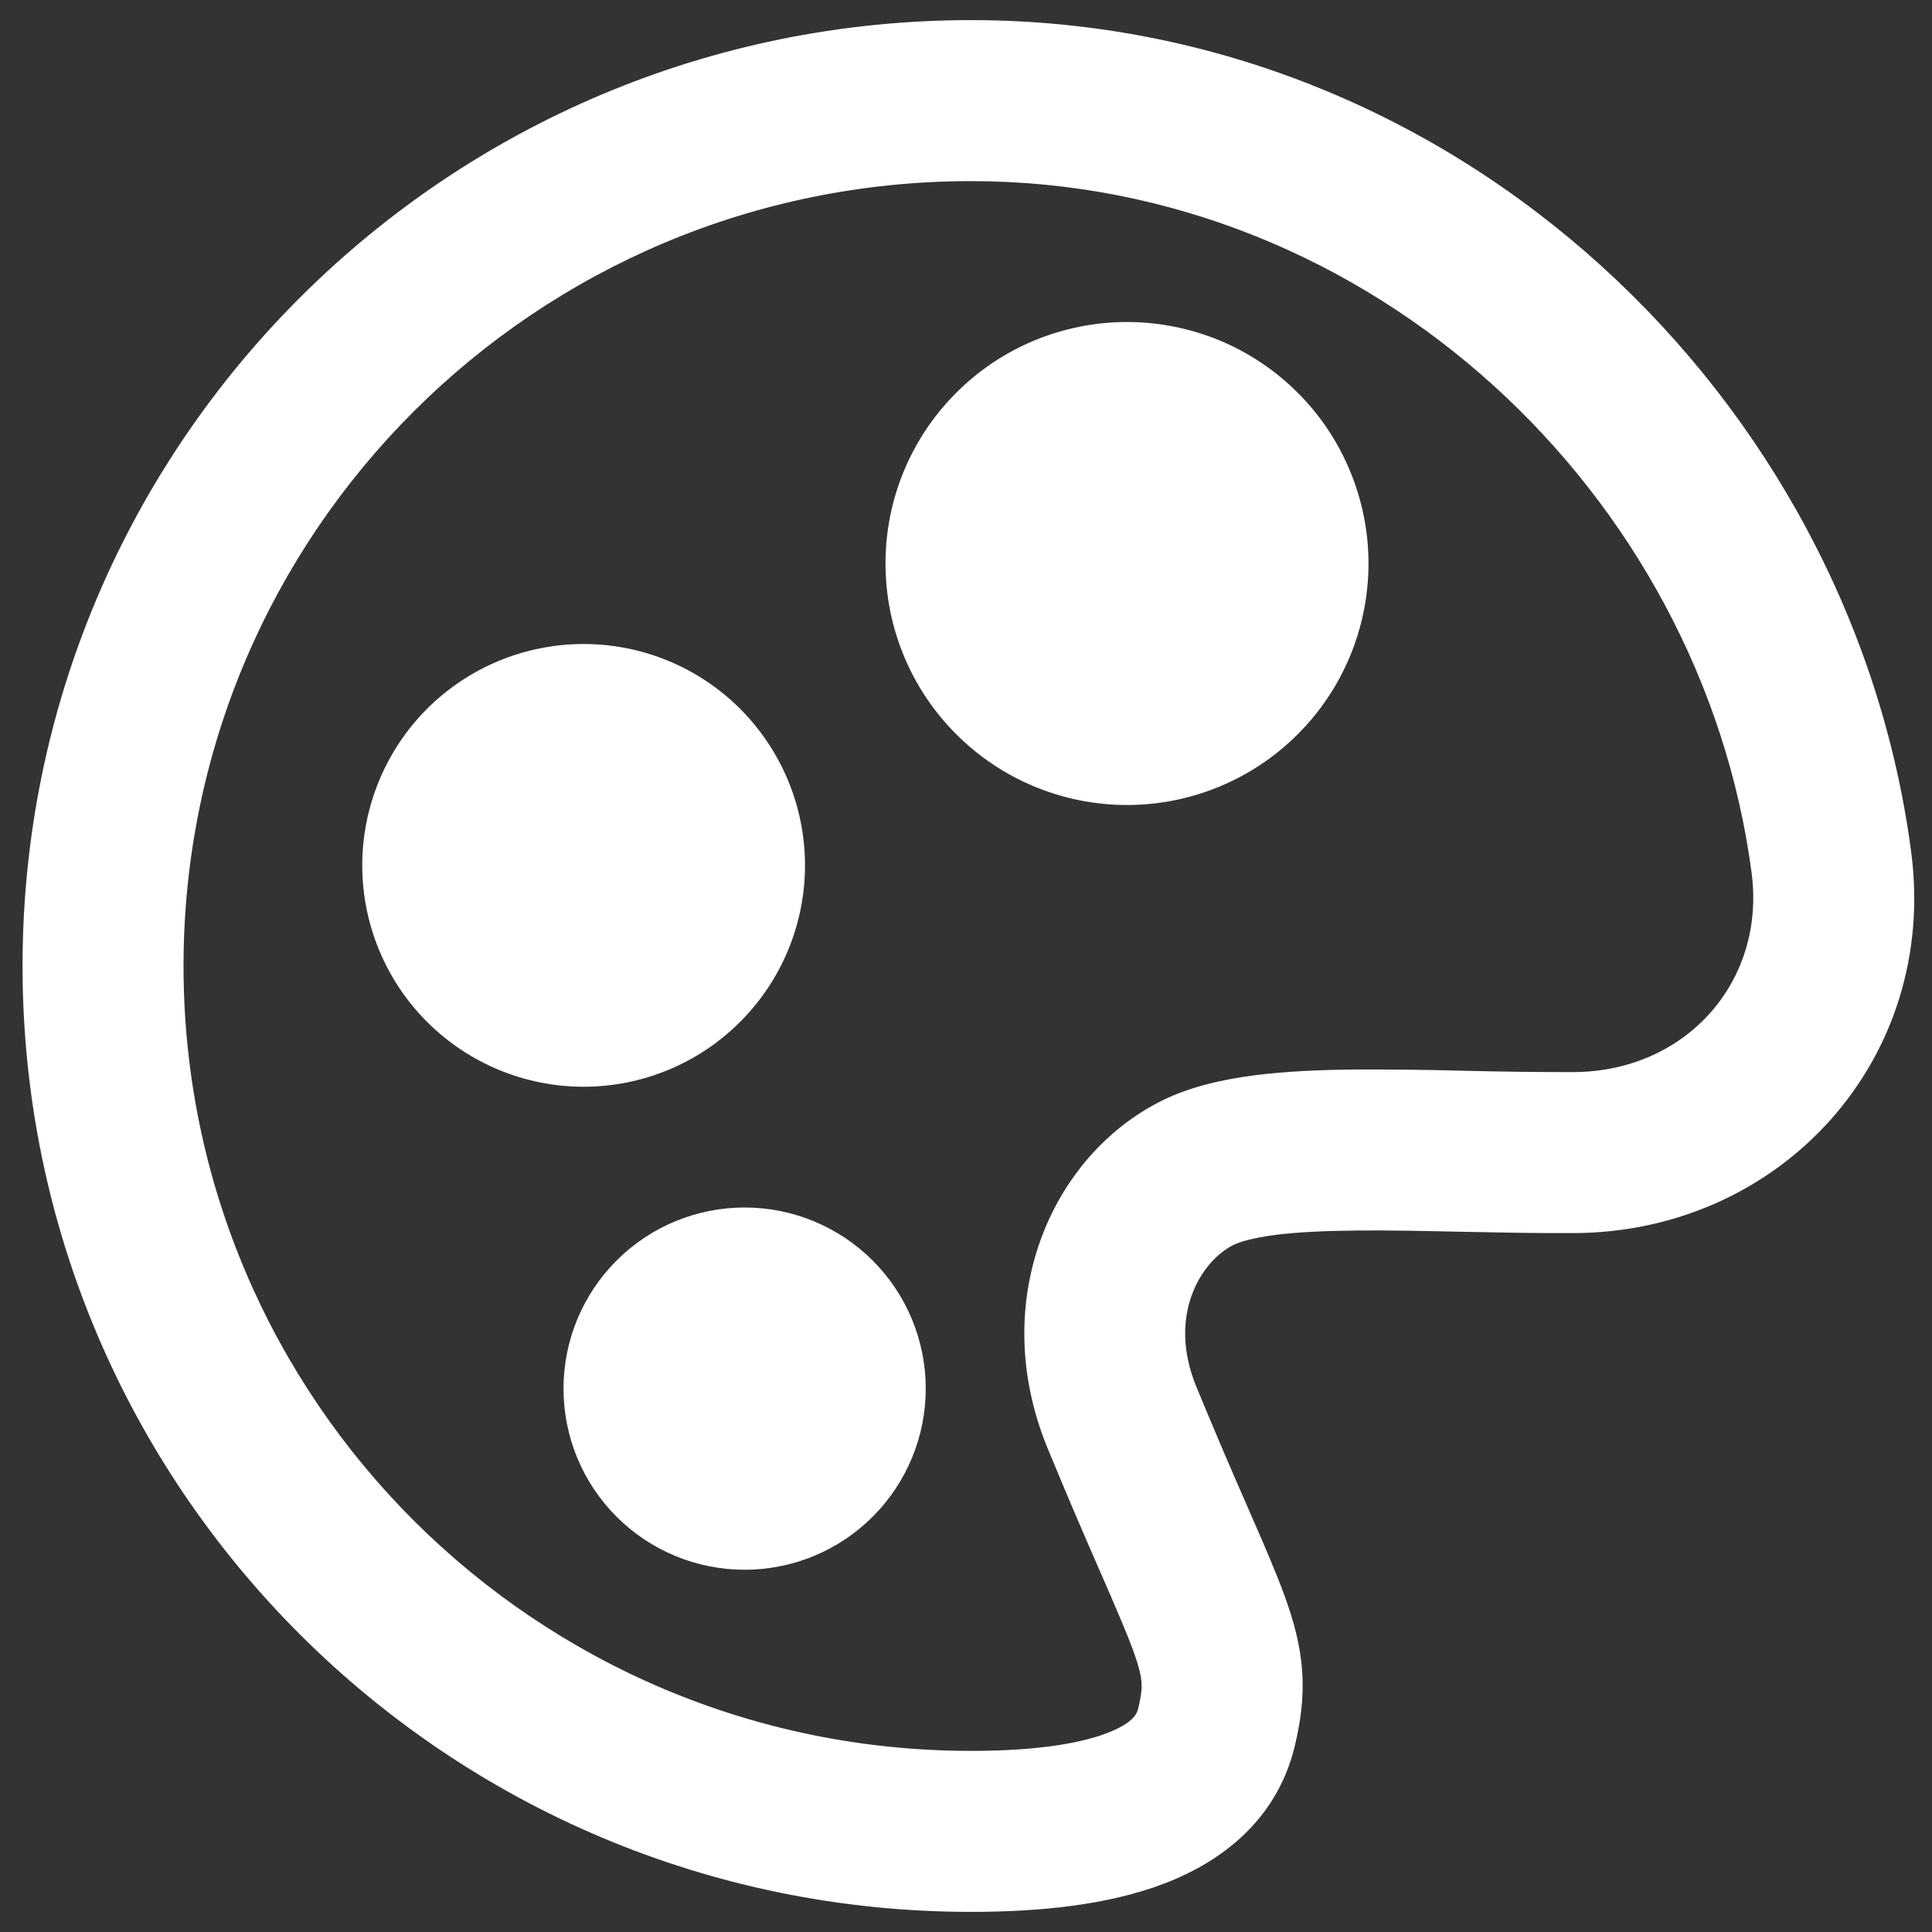 <?xml version="1.0" encoding="UTF-8"?> <svg xmlns="http://www.w3.org/2000/svg" width="24" height="24" viewBox="0 0 24 24" fill="none"><rect x="0" y="0" width="24" height="24" fill="#333333" stroke="none"/><g clip-path="url(#clip0_134_2069)"><path fill-rule="evenodd" clip-rule="evenodd" d="M12.063 0.25C5.558 0.25 0.28 5.508 0.28 12C0.28 18.492 5.558 23.75 12.062 23.75C12.915 23.75 13.76 23.666 14.458 23.4C15.18 23.126 15.859 22.605 16.081 21.703C16.155 21.399 16.199 21.096 16.176 20.761C16.153 20.432 16.069 20.131 15.959 19.828C15.853 19.535 15.704 19.192 15.529 18.792L15.51 18.748C15.288 18.244 15.072 17.737 14.862 17.228C14.496 16.34 14.922 15.665 15.321 15.466C15.394 15.43 15.551 15.379 15.838 15.341C16.114 15.306 16.451 15.29 16.848 15.286C17.244 15.282 17.673 15.291 18.135 15.301H18.144C18.598 15.31 19.08 15.321 19.56 15.318C22.125 15.303 24.081 13.159 23.741 10.581C23 4.95 18.113 0.25 12.063 0.25ZM2.28 12C2.28 6.618 6.656 2.25 12.062 2.25C17.05 2.25 21.14 6.147 21.759 10.842C21.936 12.186 20.952 13.31 19.549 13.318C19.092 13.318 18.634 13.313 18.177 13.301H18.171C17.724 13.289 17.276 13.284 16.829 13.286C16.399 13.29 15.971 13.308 15.581 13.358C15.201 13.408 14.79 13.495 14.429 13.675C13.049 14.364 12.267 16.176 13.013 17.989C13.279 18.636 13.5 19.142 13.676 19.546L13.696 19.591C13.879 20.012 13.999 20.29 14.079 20.51C14.156 20.722 14.175 20.829 14.18 20.9C14.185 20.965 14.181 21.051 14.138 21.227C14.125 21.28 14.088 21.401 13.747 21.531C13.384 21.669 12.822 21.75 12.062 21.75C6.657 21.75 2.28 17.382 2.28 12ZM11 7C11 6.606 11.077 6.216 11.228 5.852C11.379 5.488 11.6 5.157 11.879 4.879C12.157 4.6 12.488 4.379 12.852 4.228C13.216 4.078 13.606 4 14 4C14.394 4 14.784 4.078 15.148 4.228C15.512 4.379 15.842 4.6 16.121 4.879C16.4 5.157 16.621 5.488 16.771 5.852C16.922 6.216 17 6.606 17 7C17 7.796 16.684 8.559 16.121 9.121C15.559 9.684 14.795 10 14 10C13.204 10 12.441 9.684 11.879 9.121C11.316 8.559 11 7.796 11 7ZM4.5 10.75C4.5 10.021 4.79 9.321 5.305 8.805C5.821 8.29 6.52 8 7.25 8C7.979 8 8.679 8.29 9.194 8.805C9.71 9.321 10 10.021 10 10.75C10 11.479 9.71 12.179 9.194 12.694C8.679 13.21 7.979 13.5 7.25 13.5C6.52 13.5 5.821 13.21 5.305 12.694C4.79 12.179 4.5 11.479 4.5 10.75ZM7 17.25C7 16.653 7.237 16.081 7.659 15.659C8.081 15.237 8.653 15 9.25 15C9.847 15 10.419 15.237 10.841 15.659C11.263 16.081 11.5 16.653 11.5 17.25C11.5 17.847 11.263 18.419 10.841 18.841C10.419 19.263 9.847 19.5 9.25 19.5C8.653 19.5 8.081 19.263 7.659 18.841C7.237 18.419 7 17.847 7 17.25Z" fill="white"></path></g><defs><clipPath id="clip0_134_2069"><rect width="24" height="24" fill="white"></rect></clipPath></defs></svg> 